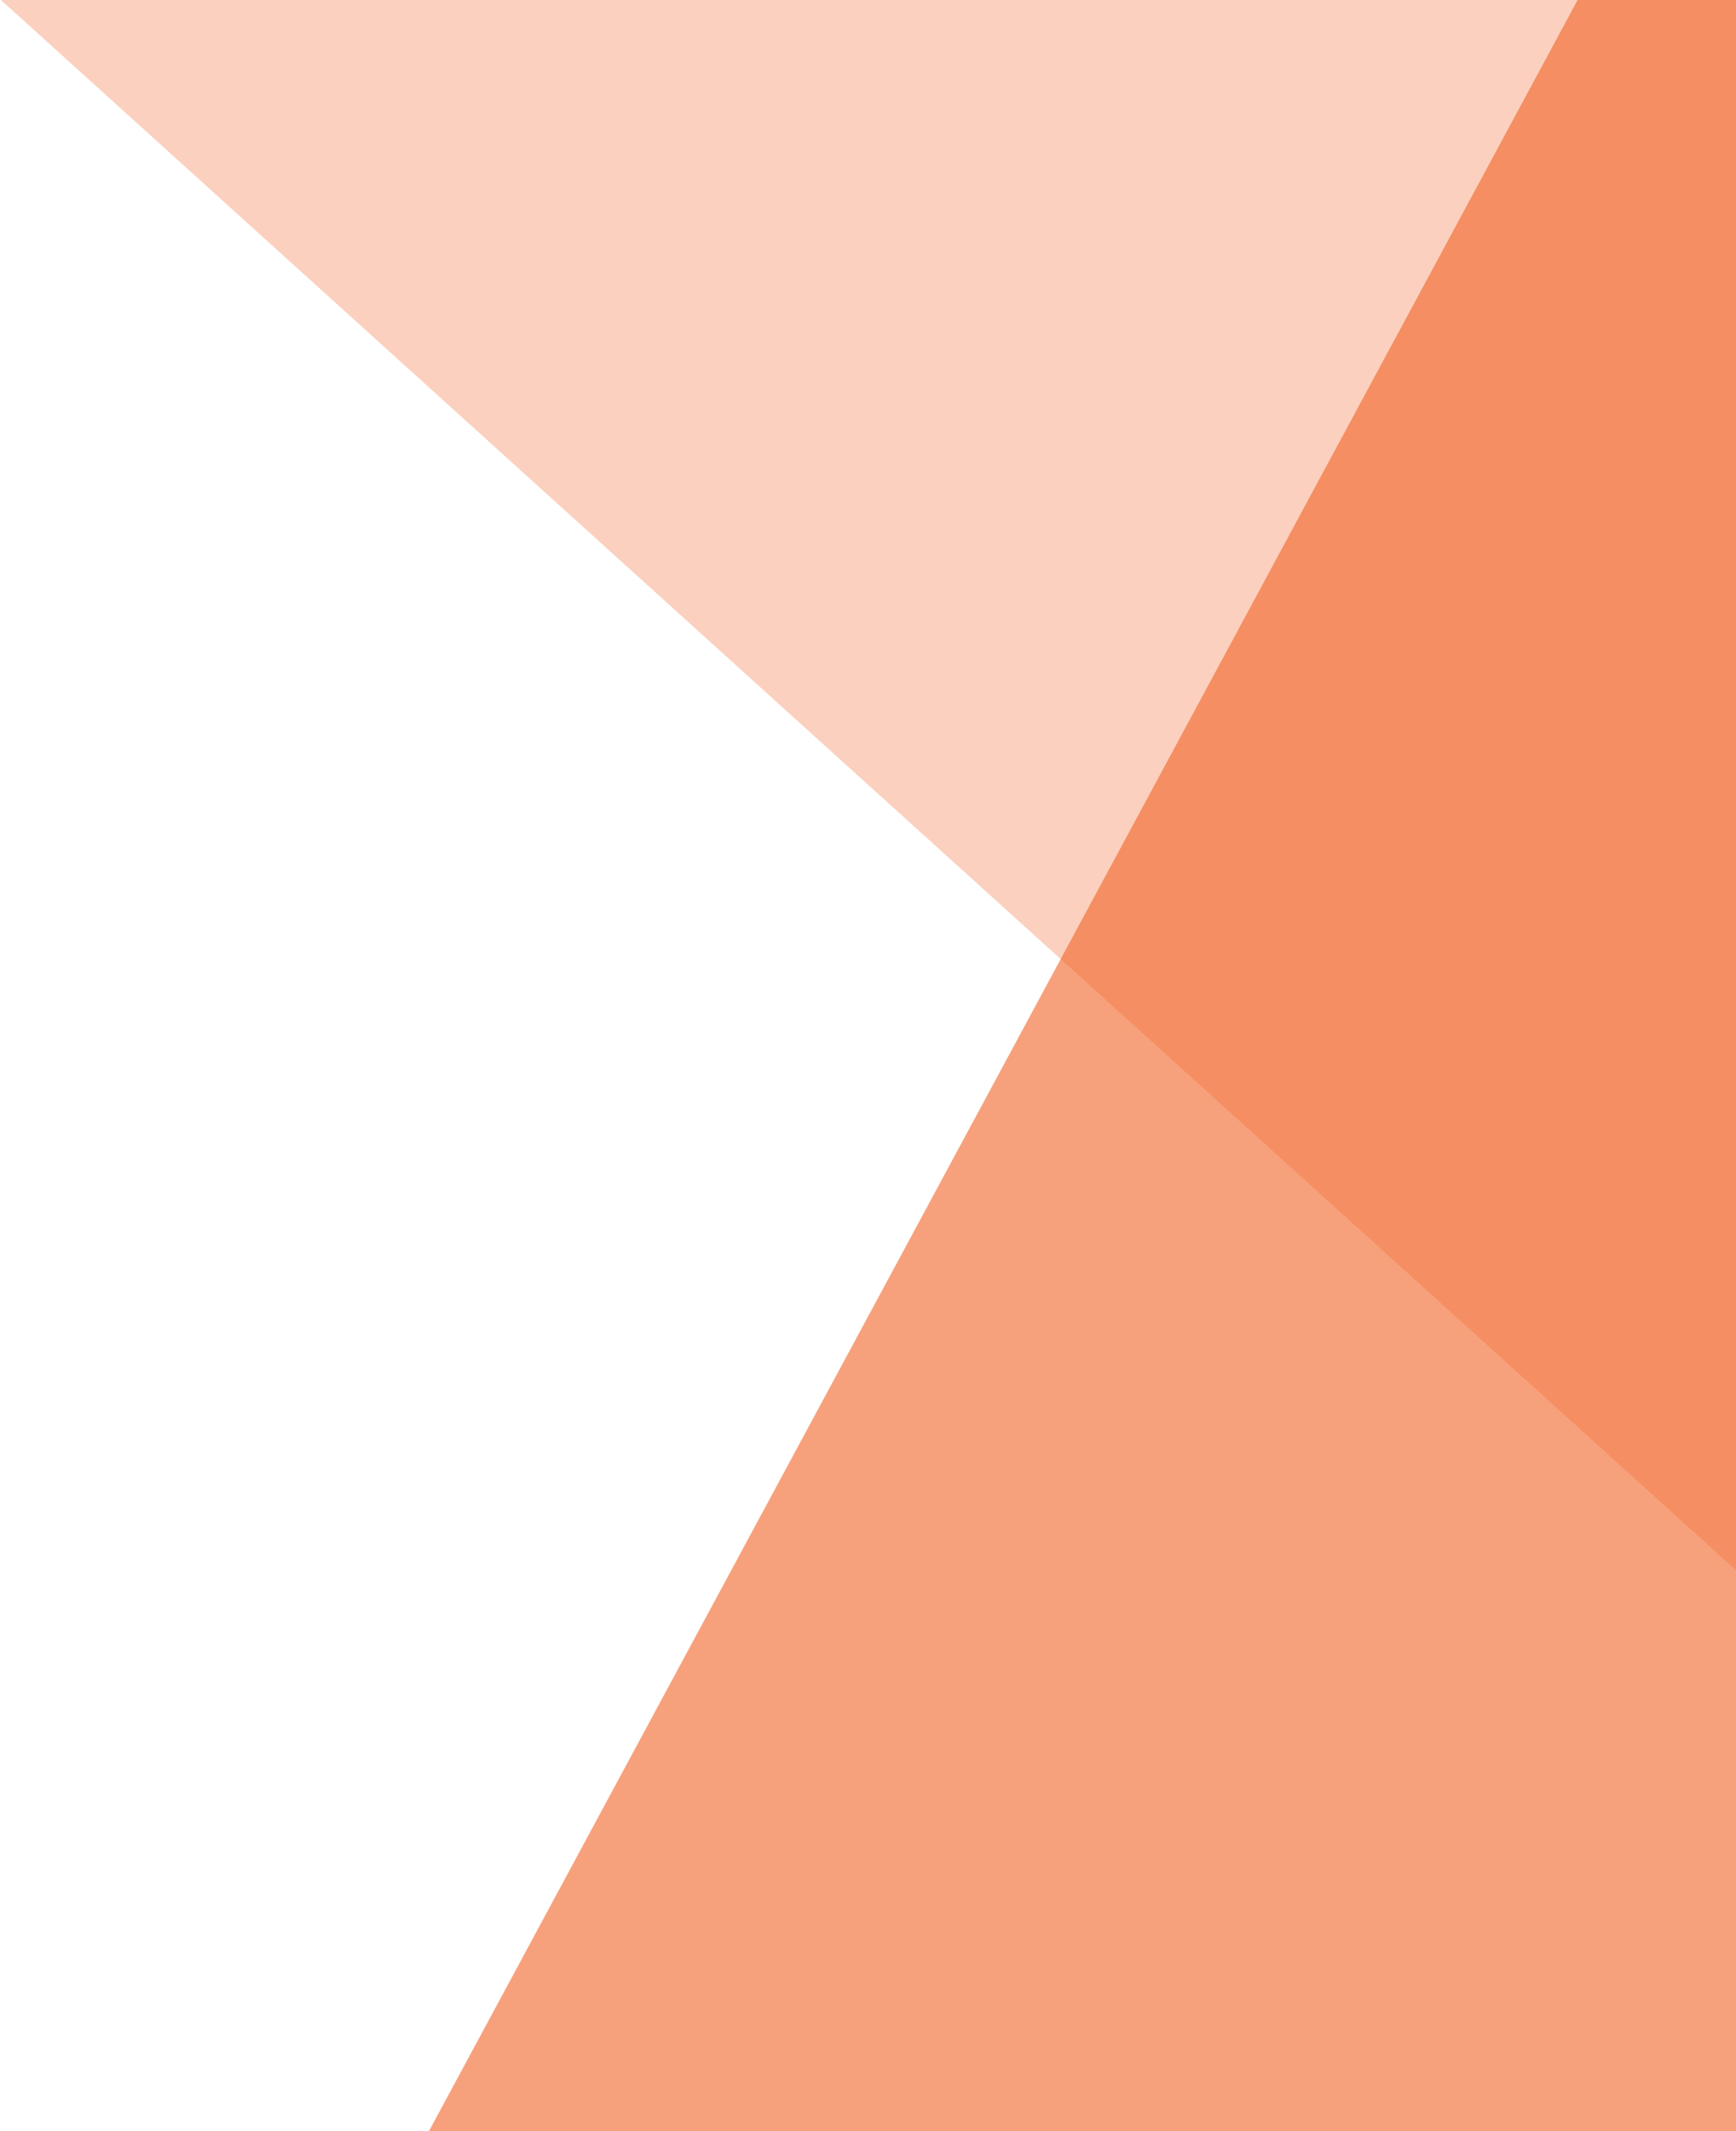 <?xml version="1.0" encoding="UTF-8"?> <svg xmlns="http://www.w3.org/2000/svg" width="595" height="730" viewBox="0 0 595 730" fill="none"><g clip-path="url(#clip0_28051_294)"><path opacity="0.3" d="M1112 0H0.32L1108.14 1002H1112V0Z" fill="#F26226"></path><path opacity="0.6" d="M1112 1002H0.32L540.72 -4.57764e-05H1112V1002Z" fill="#F26226"></path></g><defs><clipPath id="clip0_28051_294"><rect width="595" height="730" fill="white" transform="matrix(-1 0 0 1 595 0)"></rect></clipPath></defs></svg> 